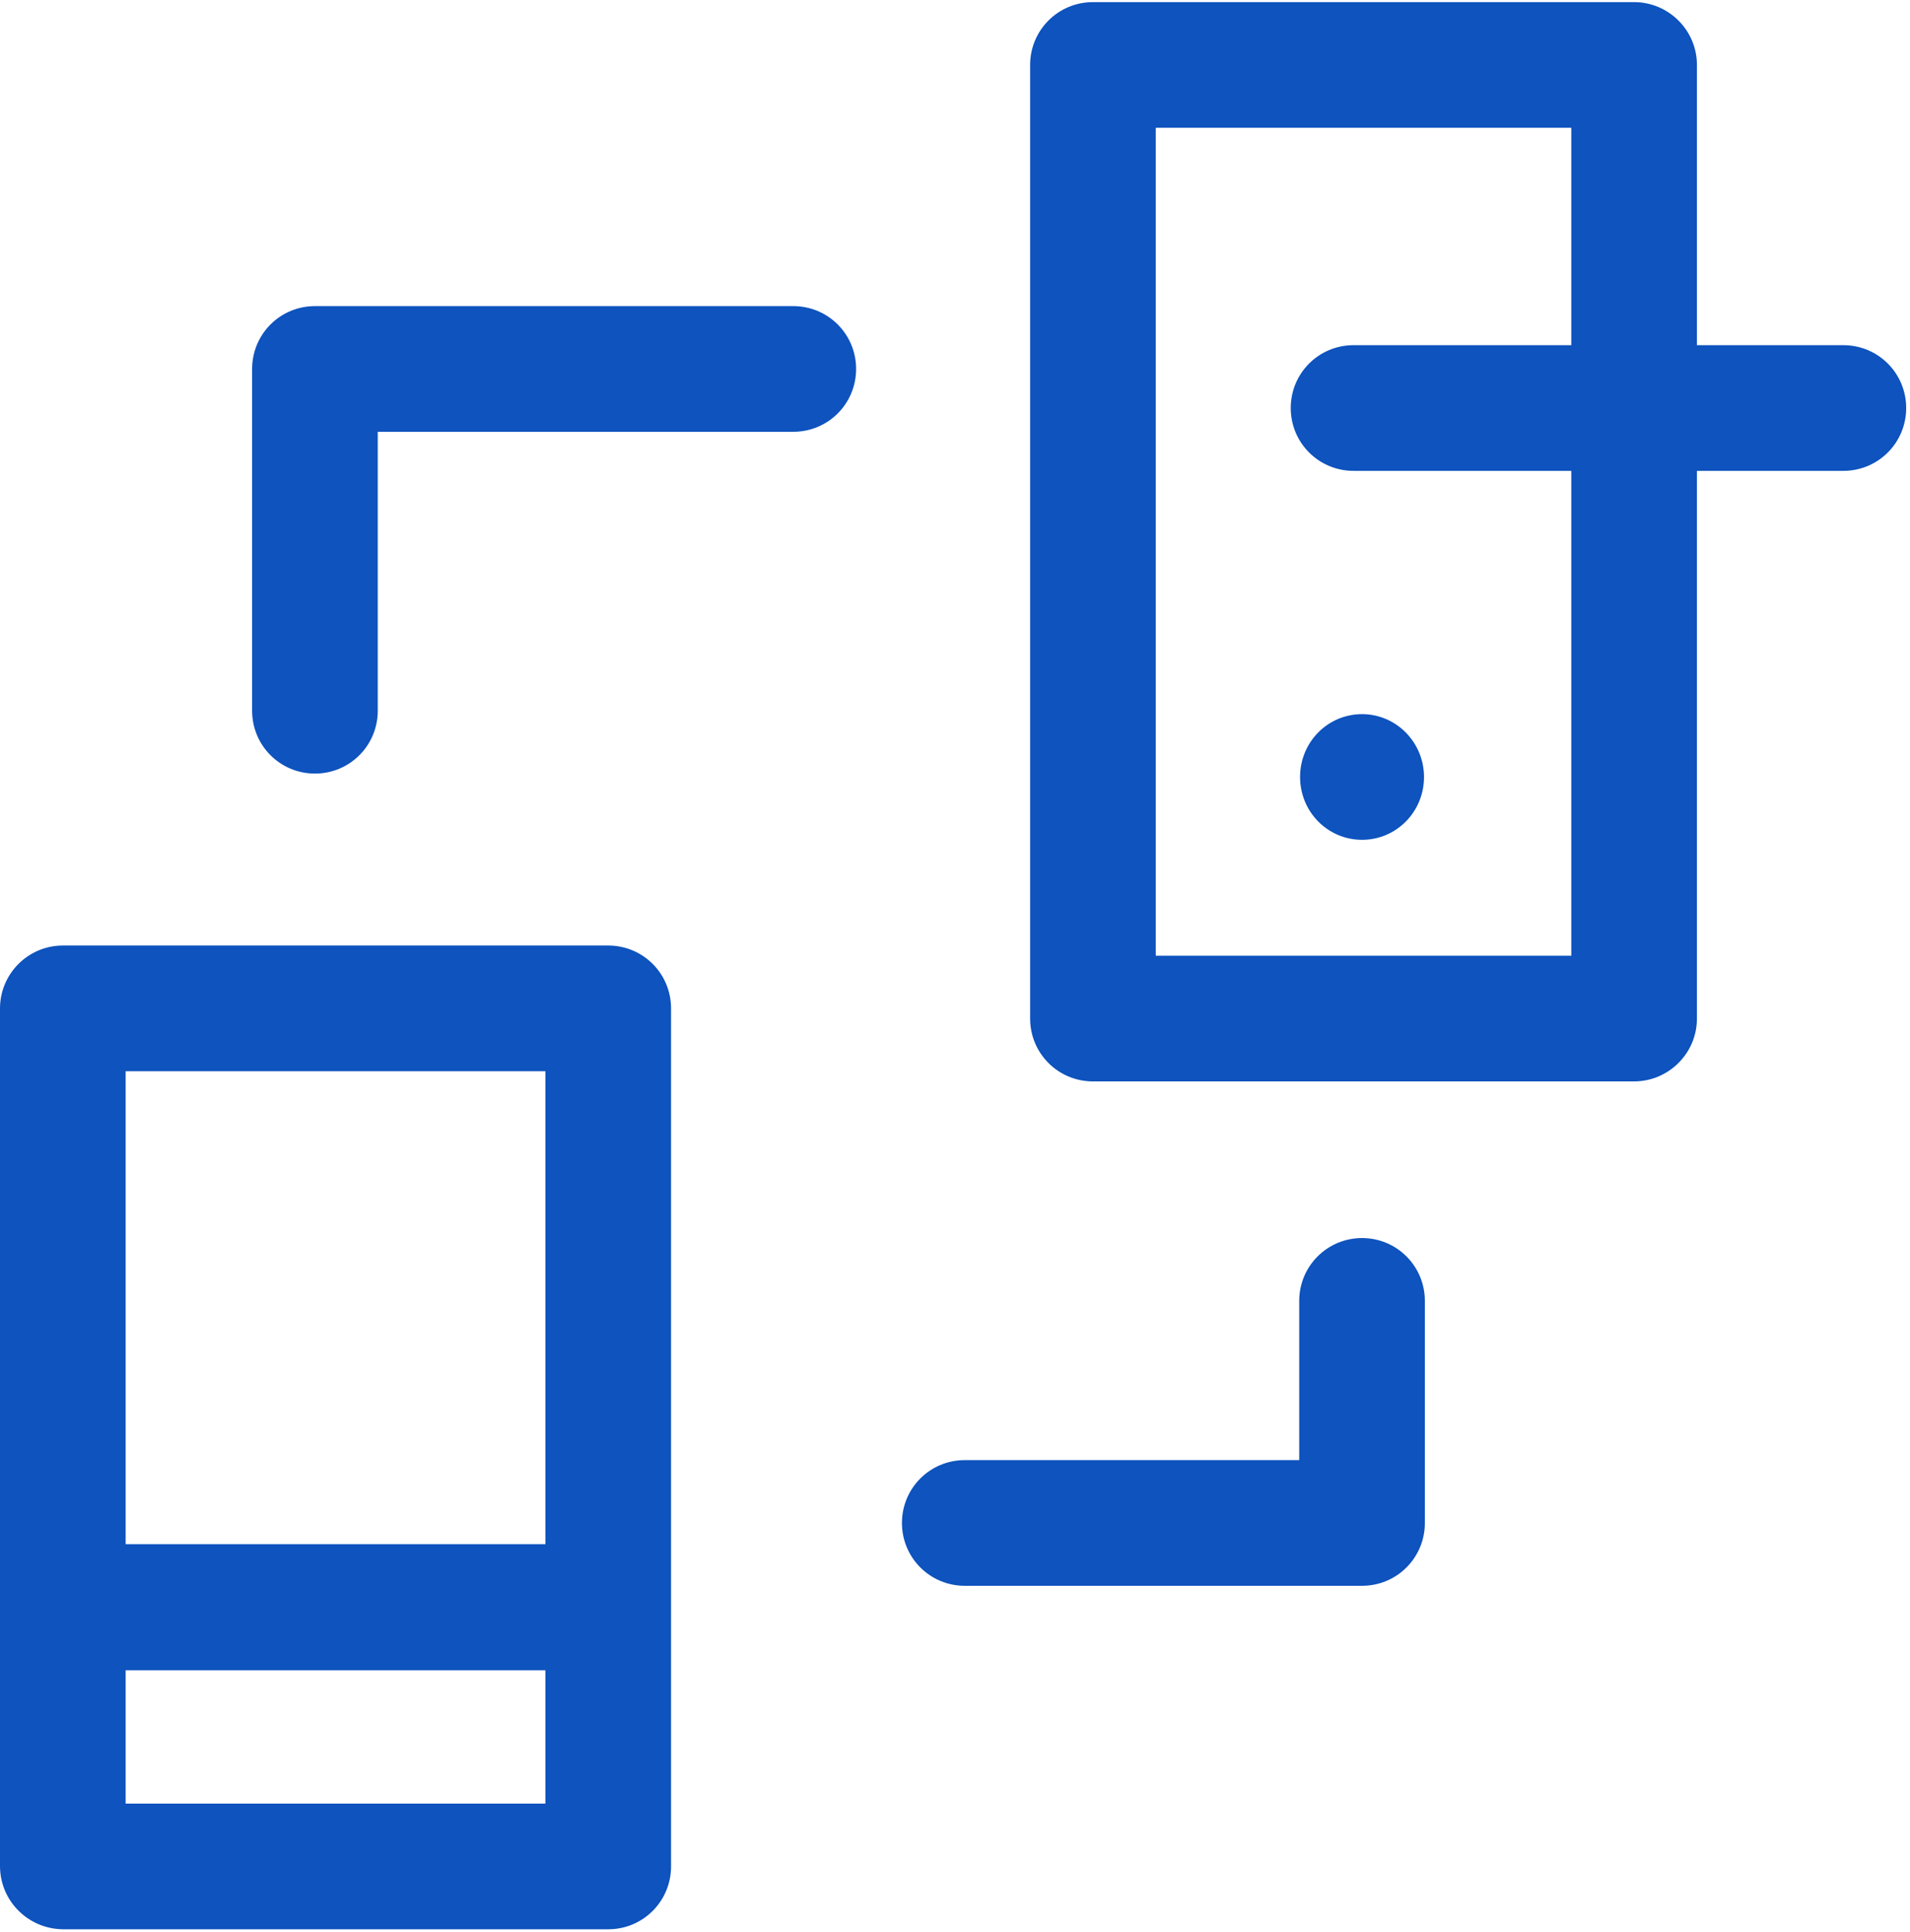 <svg width="450" height="455" viewBox="0 0 450 455" fill="none" xmlns="http://www.w3.org/2000/svg">
<g clip-path="url(#clip0_492_137)">
<path d="M14.8 454.4H143.3C151.5 454.4 158.1 447.8 158.1 439.6V237.5C158.1 229.3 151.5 222.7 143.3 222.7H14.8C6.6 222.7 0 229.4 0 237.5V439.5C0 447.7 6.6 454.3 14.8 454.4ZM29.6 424.8V393.4H128.5V424.8H29.6ZM128.5 252.3V363.7H29.6V252.3H128.5Z" fill="#0E53BE"/>
<path d="M399.8 239.9V110.9H434.3C442.5 110.9 449.1 104.3 449.1 96.1C449.1 87.9 442.5 81.3 434.3 81.3H399.8V15.3C399.8 7.1 393.1 0.5 385 0.5H257.5C249.3 0.5 242.7 7.1 242.7 15.3V239.9C242.7 248.1 249.3 254.7 257.5 254.7H385C393.1 254.7 399.8 248.1 399.8 239.9ZM272.3 225.1V30.1H370.2V81.3H318.9C310.7 81.3 304.1 87.9 304.1 96.1C304.1 104.3 310.7 110.9 318.9 110.9H370.2V225.1H272.3Z" fill="#0E53BE"/>
<path d="M335.5 183C335.5 191.2 329 197.8 320.9 197.8C312.8 197.8 306.3 191.2 306.3 183C306.3 174.8 312.8 168.2 320.9 168.2C329 168.2 335.5 174.9 335.5 183Z" fill="#0E53BE"/>
<path d="M306.1 306.4V343.9H227.3C219.1 343.9 212.5 350.5 212.5 358.7C212.5 366.9 219.1 373.5 227.3 373.5H320.9C329.1 373.5 335.7 366.9 335.7 358.7V306.4C335.7 298.2 329.1 291.6 320.9 291.6C312.7 291.6 306.1 298.2 306.1 306.4Z" fill="#0E53BE"/>
<path d="M59.4 167.4C59.4 175.6 66 182.2 74.2 182.2C82.4 182.2 89 175.6 89 167.4V101.7H186.9C195.1 101.7 201.7 95.1 201.7 86.9C201.7 78.7 195.1 72.1 186.9 72.1H74.2C66 72.1 59.4 78.7 59.4 86.9V167.4Z" fill="#0E53BE"/>
</g>
<defs>
<clipPath id="clip0_492_137">
<rect width="449.1" height="453.9" fill="white" transform="translate(0 0.5)"/>
</clipPath>
</defs>
</svg>
